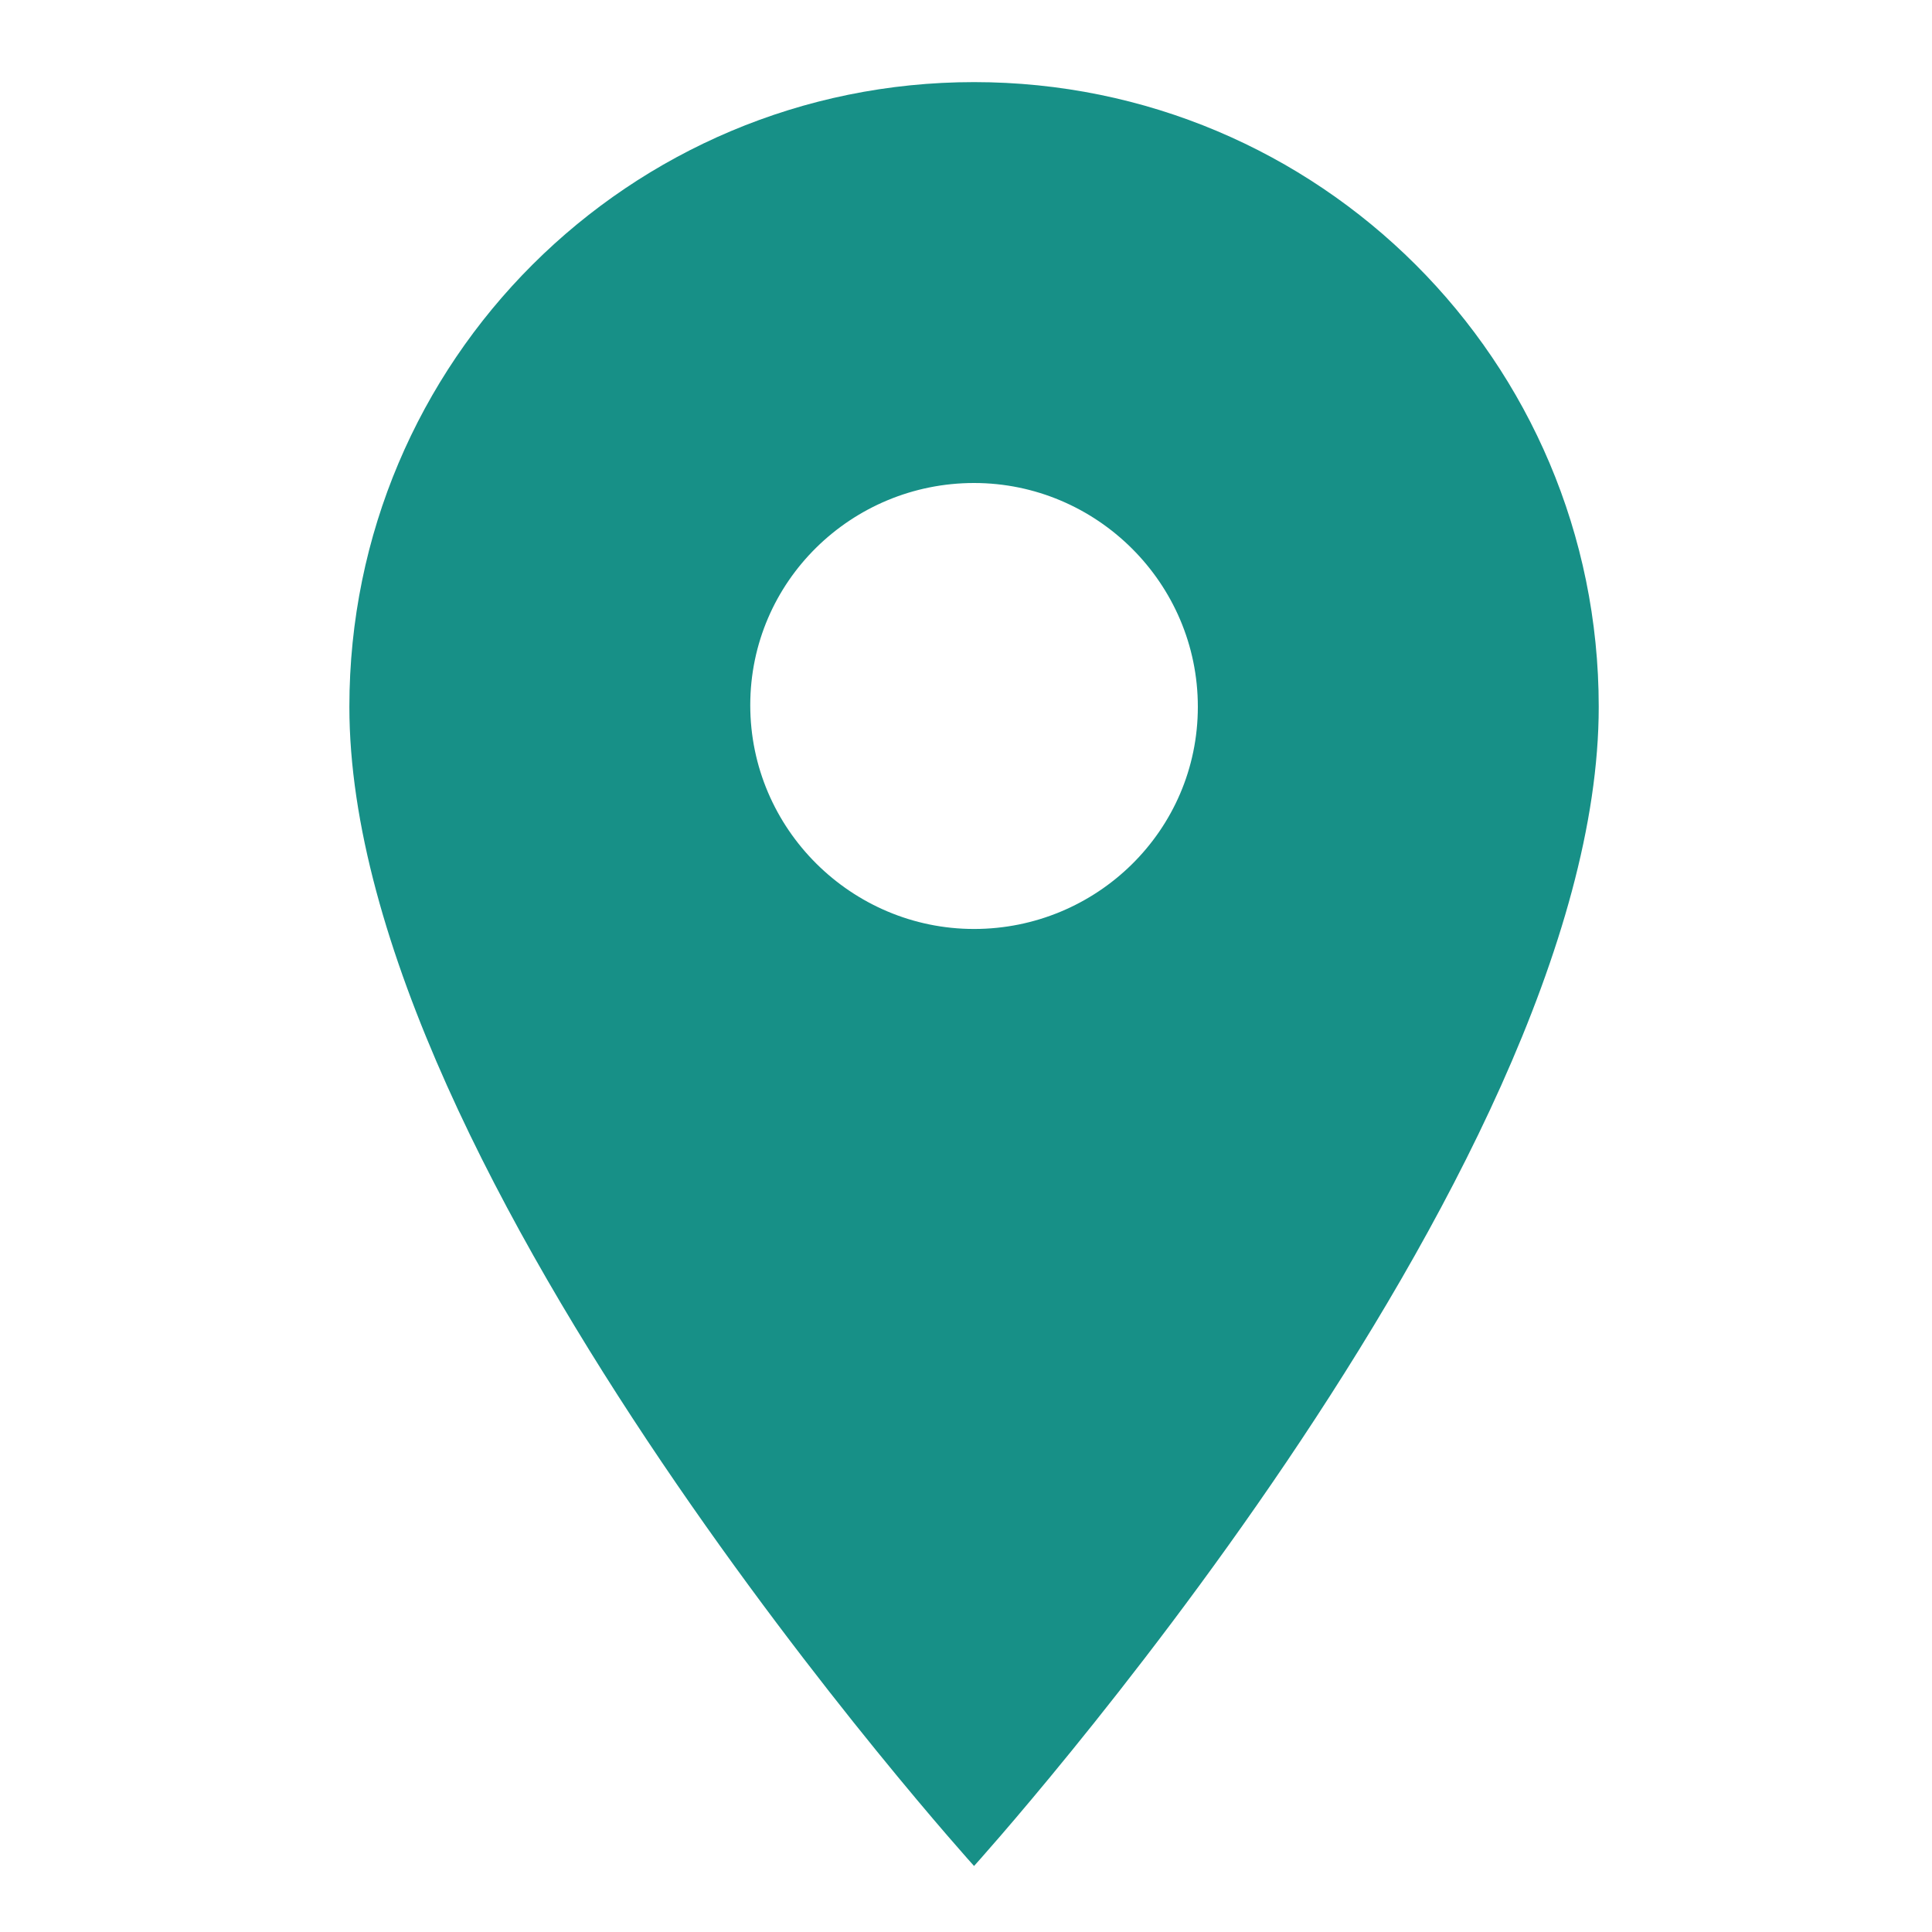 <?xml version="1.0" encoding="utf-8"?>
<!-- Generator: Adobe Illustrator 24.2.1, SVG Export Plug-In . SVG Version: 6.00 Build 0)  -->
<svg version="1.1" id="Layer_2_1_" xmlns="http://www.w3.org/2000/svg" xmlns:xlink="http://www.w3.org/1999/xlink" x="0px" y="0px"
	 viewBox="0 0 120 120" style="enable-background:new 0 0 120 120;" xml:space="preserve">
<style type="text/css">
	.st0{fill:none;}
</style>
<g>
	<path d="M60.5,5.1c-21.4,0-38.8,17.3-38.8,38.8c0,29.1,38.8,72,38.8,72s38.8-42.9,38.8-72C99.3,22.4,81.9,5.1,60.5,5.1z M60.5,57.7
		c-7.6,0-13.9-6.2-13.9-13.9S52.9,30,60.5,30s13.9,6.2,13.9,13.9S68.1,57.7,60.5,57.7z" fill="#179087"/>
	<path class="st0" d="M-6-6h133v133H-6V-6z"/>
</g>
</svg>
